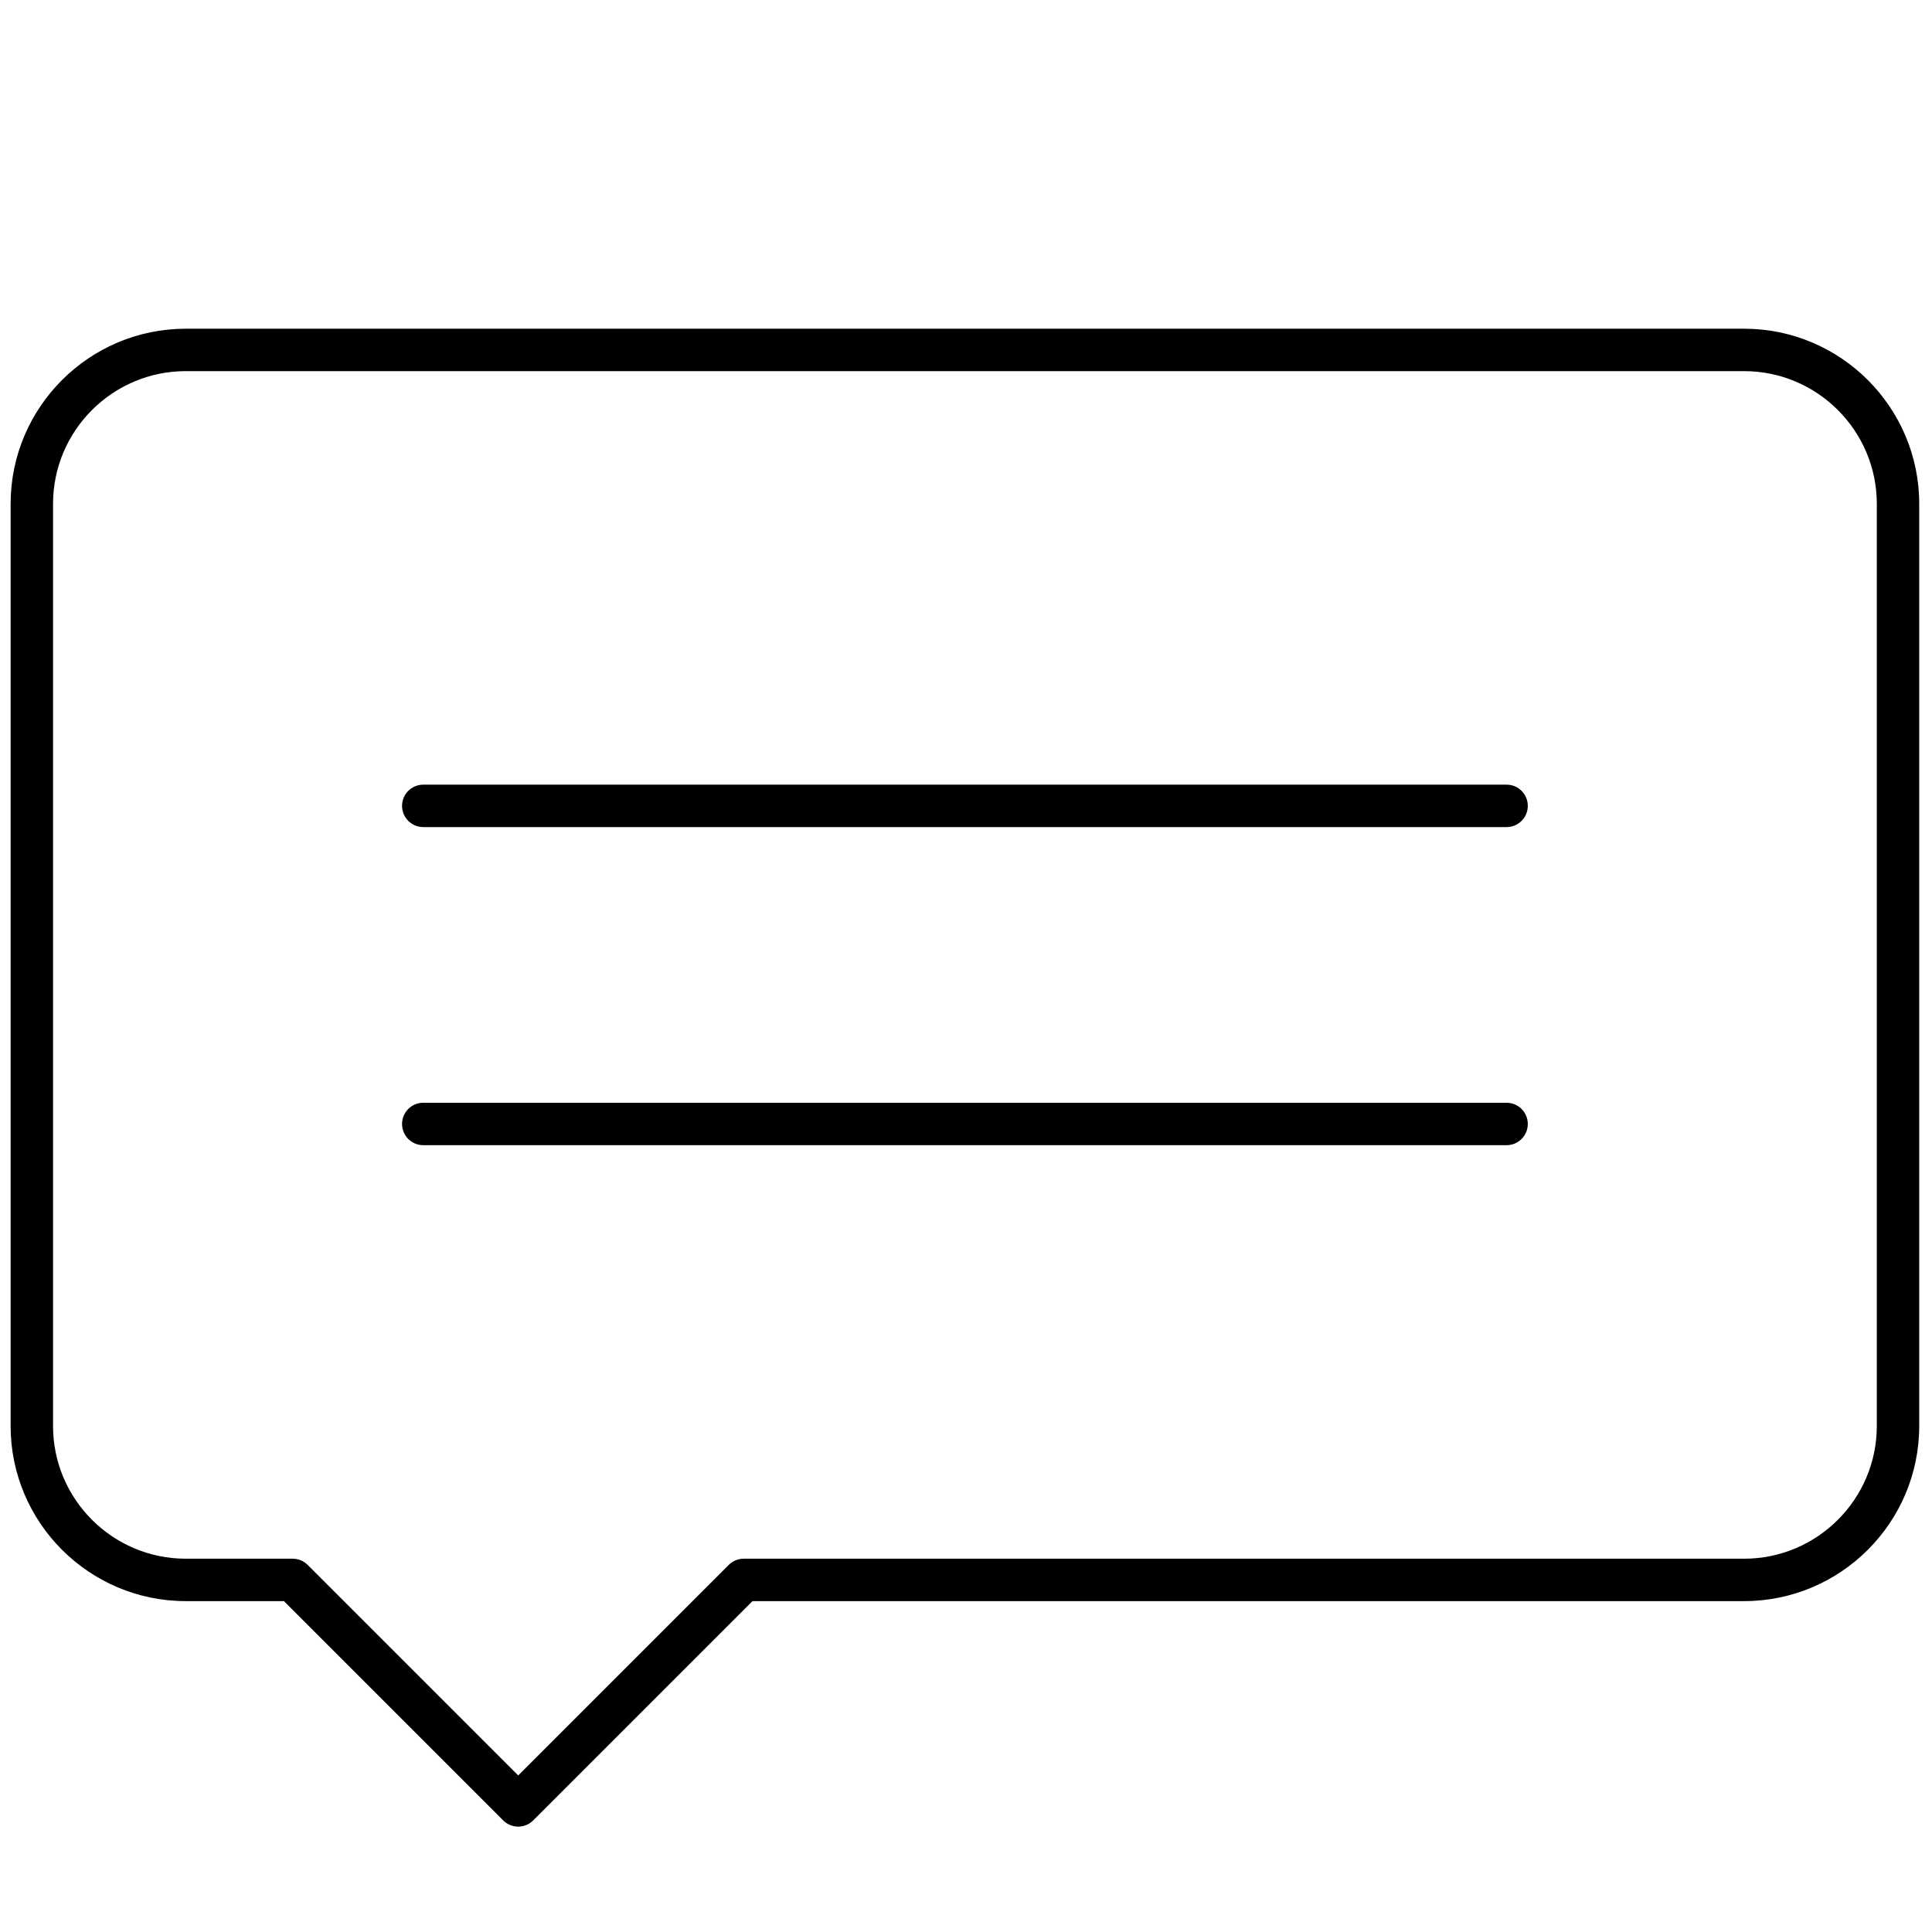 <svg xmlns="http://www.w3.org/2000/svg" xmlns:xlink="http://www.w3.org/1999/xlink" version="1.1" width="256" height="256" viewBox="0 0 256 256" xml:space="preserve">

<defs>
</defs>
<g style="stroke: none; stroke-width: 0; stroke-dasharray: none; stroke-linecap: butt; stroke-linejoin: miter; stroke-miterlimit: 10; fill: none; fill-rule: nonzero; opacity: 1;" transform="translate(1.407 1.407) scale(2.81 2.81)" >
	<path d="M 70.542 53.5 H 19.458 c -0.552 0 -1 -0.447 -1 -1 s 0.448 -1 1 -1 h 51.084 c 0.553 0 1 0.447 1 1 S 71.095 53.5 70.542 53.5 z" style="stroke: none; stroke-width: 1; stroke-dasharray: none; stroke-linecap: butt; stroke-linejoin: miter; stroke-miterlimit: 10; fill: rgb(0,0,0); fill-rule: nonzero; opacity: 1;" transform=" matrix(1 0 0 1 0 0) " stroke-linecap="round" />
	<path d="M 70.542 38.5 H 19.458 c -0.552 0 -1 -0.448 -1 -1 s 0.448 -1 1 -1 h 51.084 c 0.553 0 1 0.448 1 1 S 71.095 38.5 70.542 38.5 z" style="stroke: none; stroke-width: 1; stroke-dasharray: none; stroke-linecap: butt; stroke-linejoin: miter; stroke-miterlimit: 10; fill: rgb(0,0,0); fill-rule: nonzero; opacity: 1;" transform=" matrix(1 0 0 1 0 0) " stroke-linecap="round" />
	<path d="M 23.935 85.634 c -0.256 0 -0.512 -0.098 -0.707 -0.293 L 12.887 75 H 8.259 C 3.705 75 0 71.295 0 66.741 V 23.259 C 0 18.705 3.705 15 8.259 15 h 73.482 C 86.295 15 90 18.705 90 23.259 v 43.482 C 90 71.295 86.295 75 81.741 75 H 34.983 L 24.642 85.341 C 24.447 85.536 24.191 85.634 23.935 85.634 z M 8.259 17 C 4.808 17 2 19.808 2 23.259 v 43.482 C 2 70.192 4.808 73 8.259 73 h 5.042 c 0.265 0 0.52 0.105 0.707 0.293 l 9.927 9.927 l 9.927 -9.927 C 34.049 73.105 34.304 73 34.569 73 h 47.172 C 85.192 73 88 70.192 88 66.741 V 23.259 C 88 19.808 85.192 17 81.741 17 H 8.259 z" style="stroke: none; stroke-width: 1; stroke-dasharray: none; stroke-linecap: butt; stroke-linejoin: miter; stroke-miterlimit: 10; fill: rgb(0,0,0); fill-rule: nonzero; opacity: 1;" transform=" matrix(1 0 0 1 0 0) " stroke-linecap="round" />
</g>
</svg>